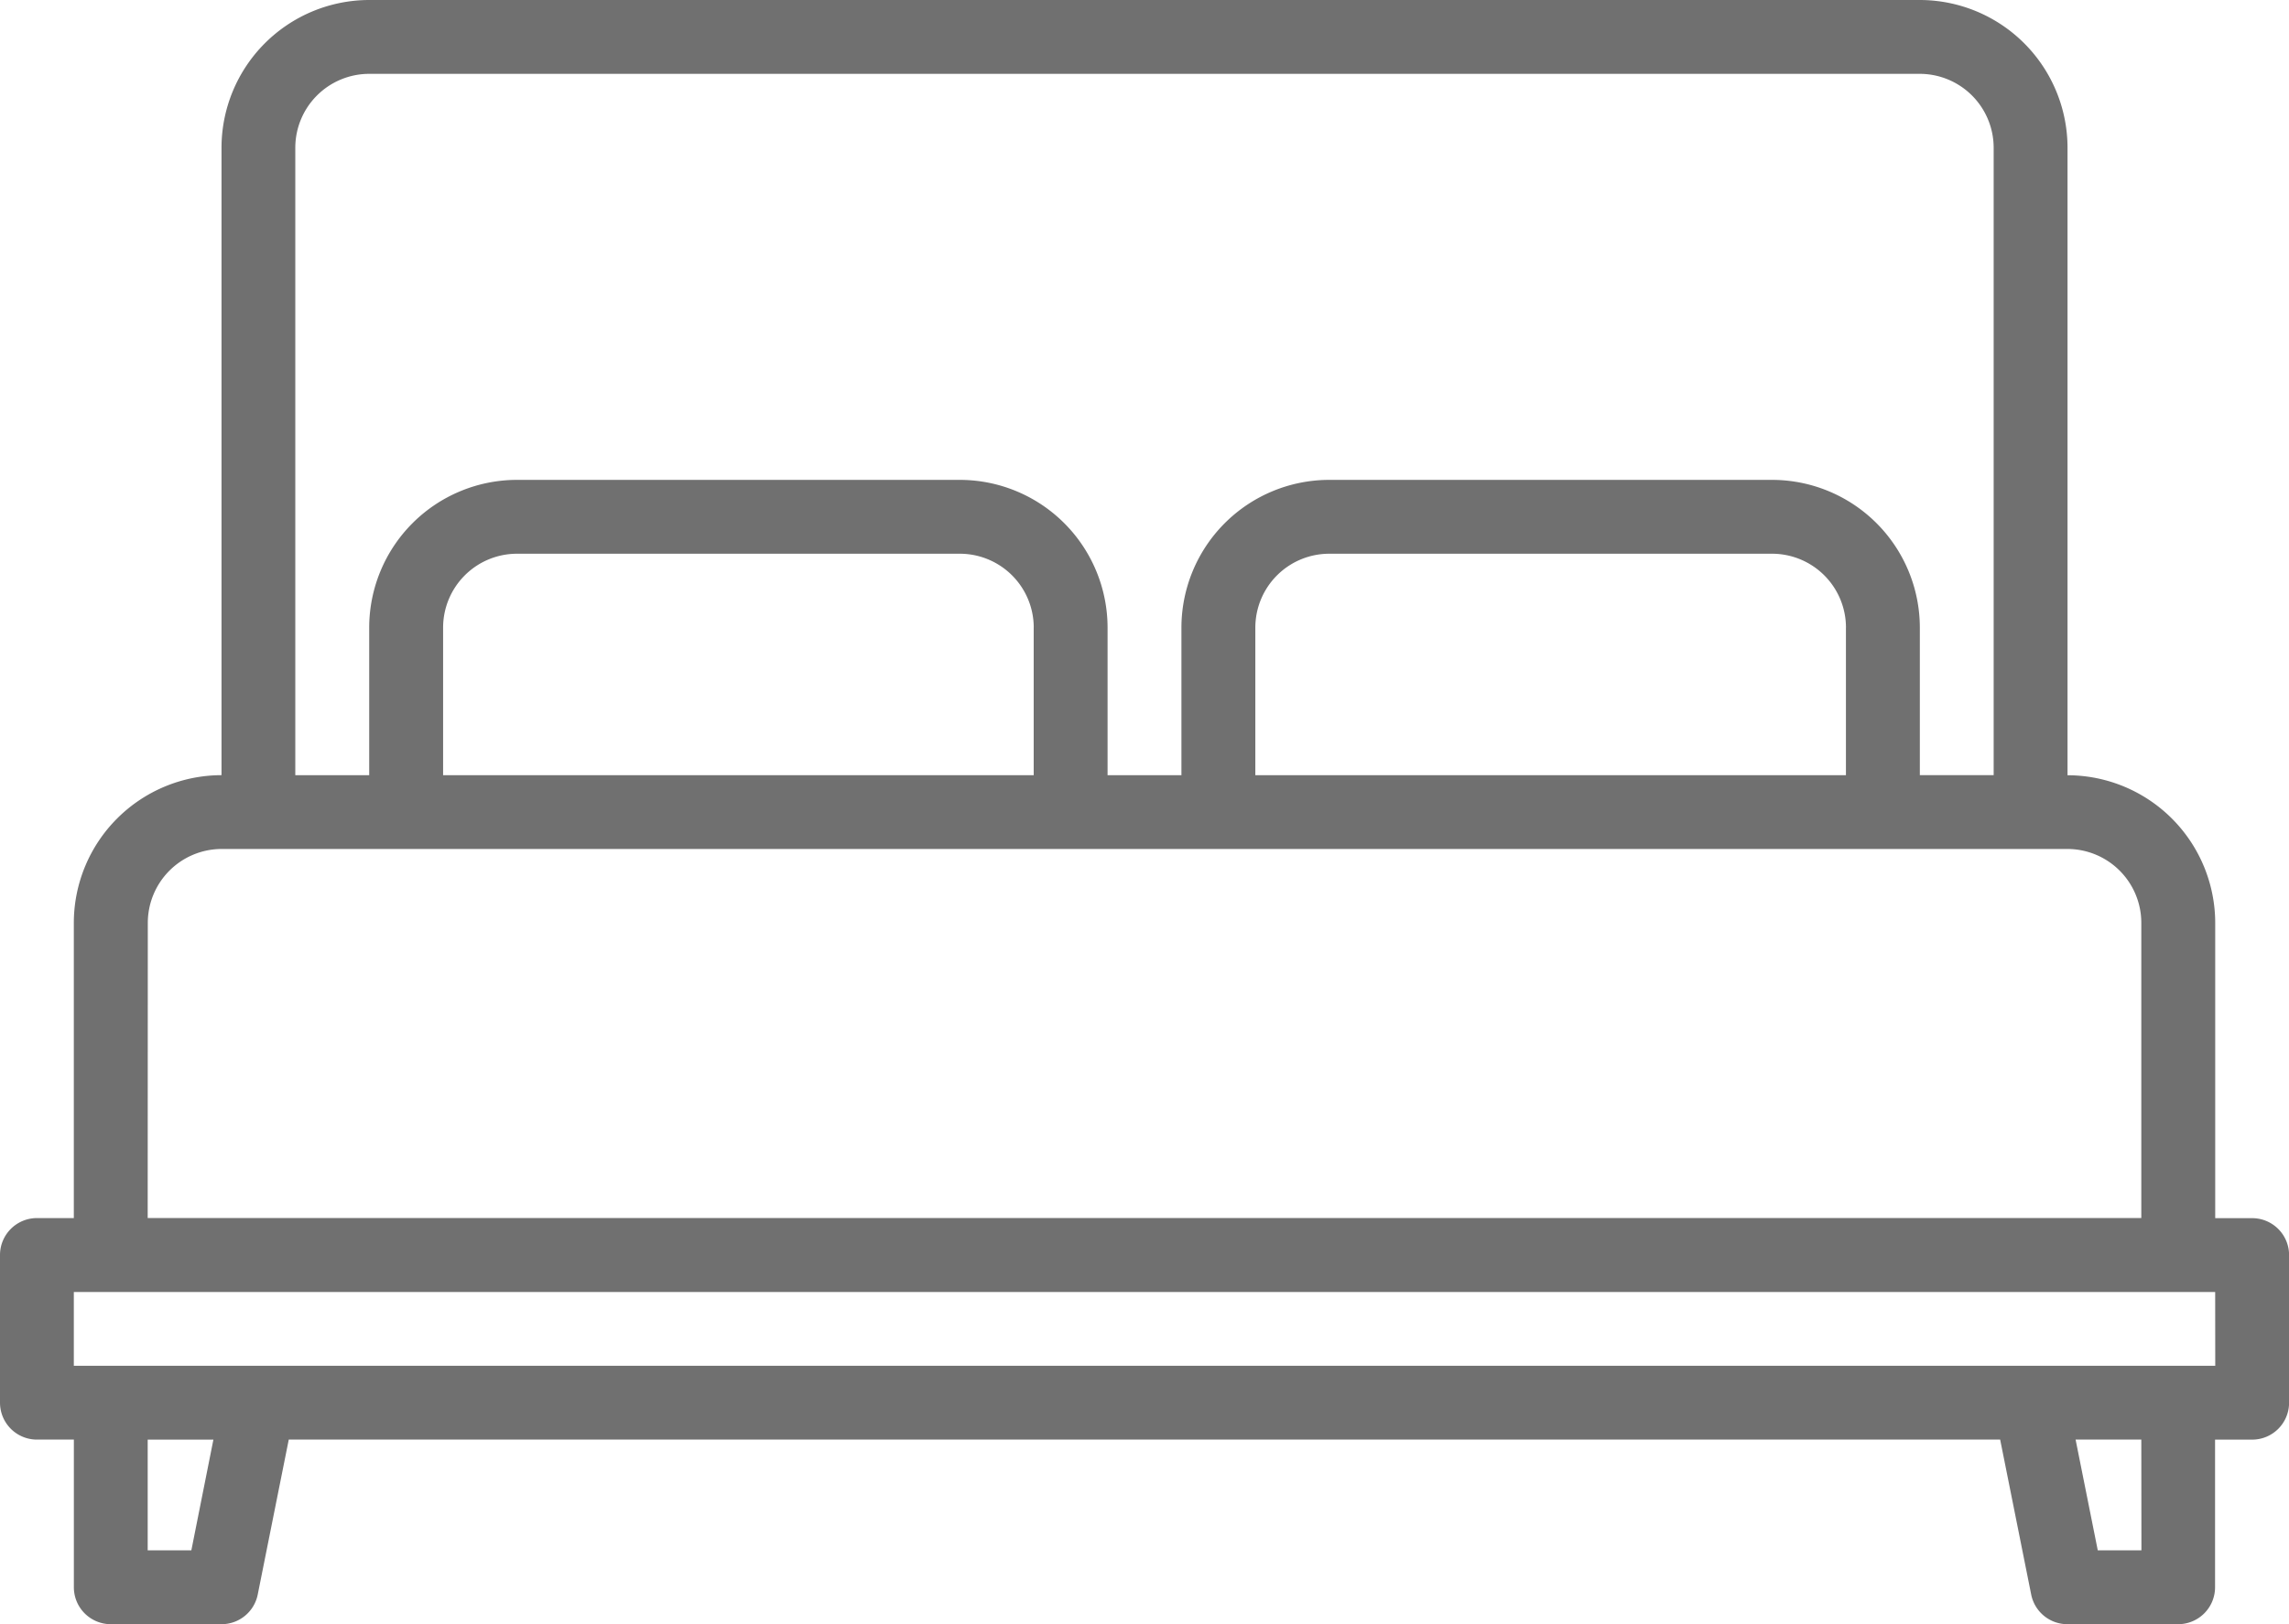 <svg xmlns="http://www.w3.org/2000/svg" width="58.136" height="41.258" viewBox="0 0 58.136 41.258">
  <path id="bed" d="M65.2,110.944h-.938v-7.5a3.756,3.756,0,0,0-3.751-3.751V83.751A3.756,3.756,0,0,0,56.76,80H17.377a3.756,3.756,0,0,0-3.751,3.751V99.691a3.756,3.756,0,0,0-3.751,3.751v7.5H8.938a.938.938,0,0,0-.938.938v3.751a.938.938,0,0,0,.938.938h.938v3.751a.938.938,0,0,0,.938.938h2.813a.937.937,0,0,0,.919-.754l.788-3.935H58.8l.788,3.935a.937.937,0,0,0,.919.754h2.813a.938.938,0,0,0,.938-.938V116.57H65.2a.938.938,0,0,0,.938-.938v-3.751A.938.938,0,0,0,65.2,110.944ZM15.5,83.751a1.878,1.878,0,0,1,1.875-1.875H56.76a1.878,1.878,0,0,1,1.875,1.875V99.691H56.76V95.941a3.756,3.756,0,0,0-3.751-3.751H41.757a3.756,3.756,0,0,0-3.751,3.751v3.751H36.13V95.941A3.756,3.756,0,0,0,32.38,92.19H21.128a3.756,3.756,0,0,0-3.751,3.751v3.751H15.5Zm39.383,12.19v3.751h-15V95.941a1.878,1.878,0,0,1,1.875-1.875H53.009a1.878,1.878,0,0,1,1.875,1.875Zm-20.629,0v3.751h-15V95.941a1.878,1.878,0,0,1,1.875-1.875H32.38A1.878,1.878,0,0,1,34.255,95.941Zm-22.5,7.5a1.878,1.878,0,0,1,1.875-1.875H60.51a1.878,1.878,0,0,1,1.875,1.875v7.5H11.751Zm1.106,15.941H11.751V116.57H13.42Zm49.528,0H61.279l-.563-2.813h1.669Zm1.875-4.688H9.875v-1.875H64.261Z" transform="translate(-8 -80)" fill="#707070"/>
</svg>
